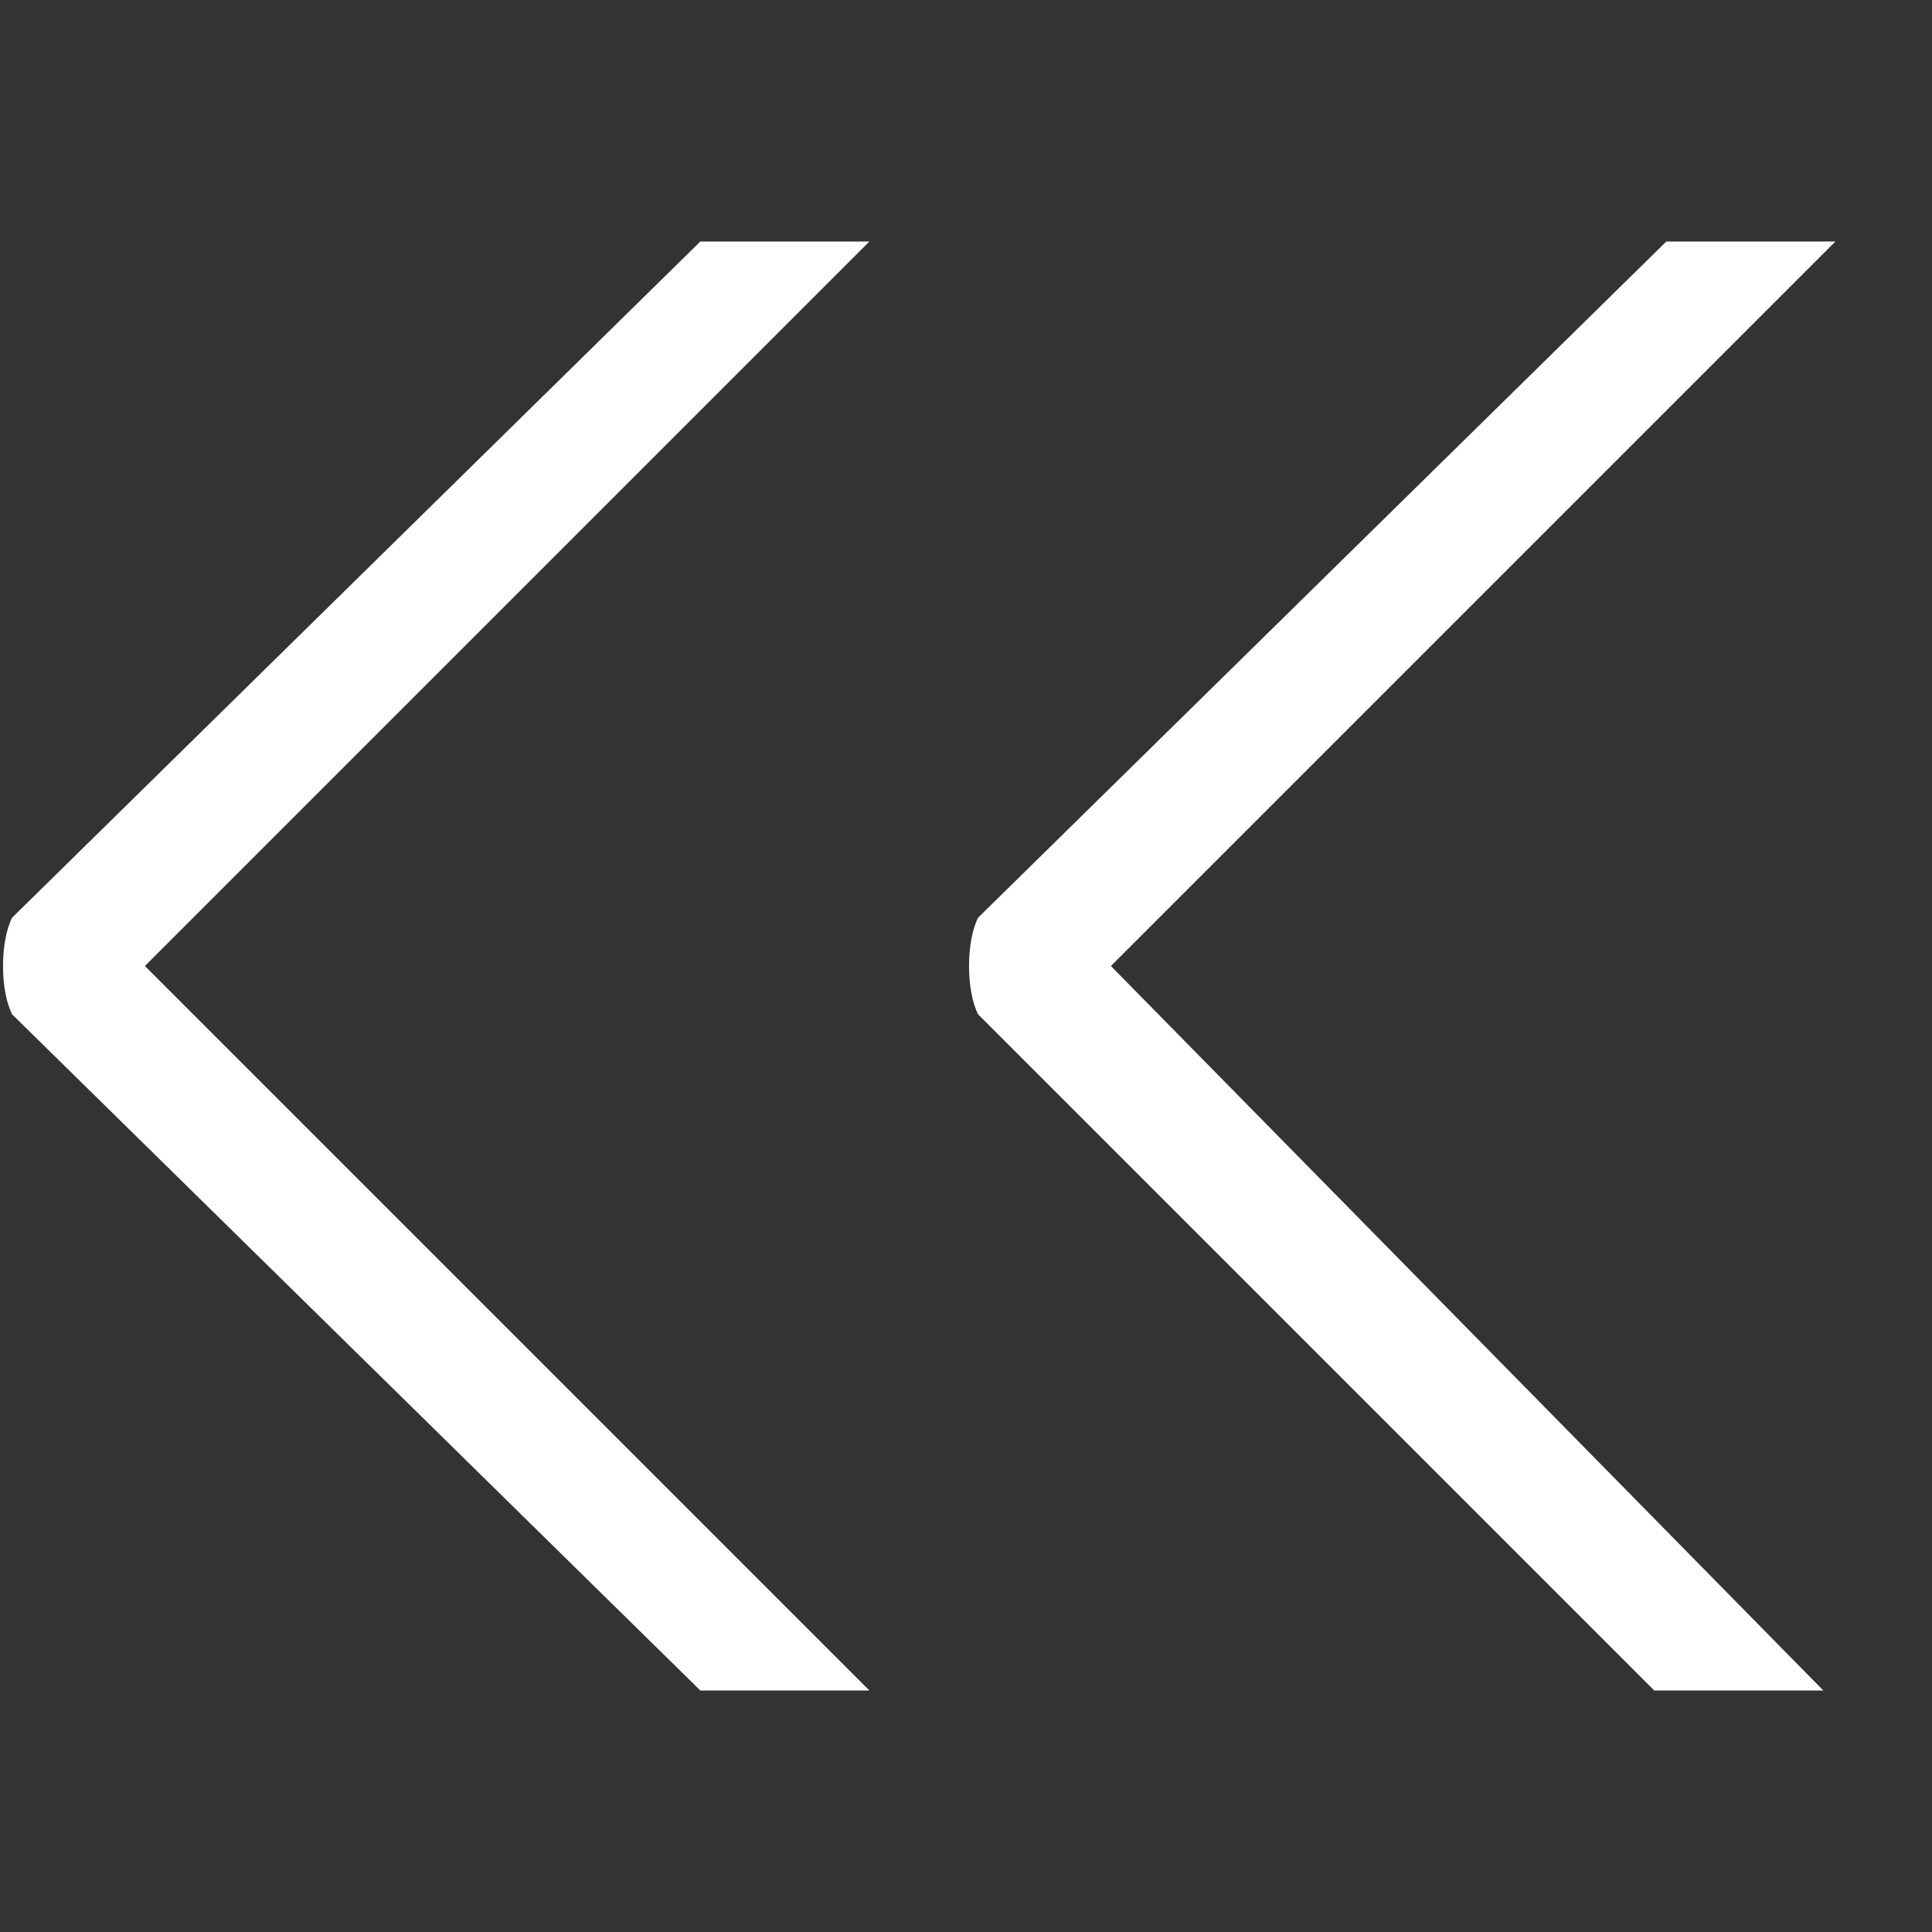 <?xml version="1.0" encoding="utf-8"?>
<!-- Generator: Adobe Illustrator 21.1.0, SVG Export Plug-In . SVG Version: 6.00 Build 0)  -->
<svg version="1.1" id="Layer_1" xmlns="http://www.w3.org/2000/svg" xmlns:xlink="http://www.w3.org/1999/xlink" x="0px" y="0px"
	 viewBox="0 0 16 16" style="enable-background:new 0 0 16 16;" xml:space="preserve">
<rect x="0" y="0" width="16" height="16" fill="#333333" stroke="none"/>
<style type="text/css">
	.st0{fill:#FFFFFF;}
</style>
<g>
	<path class="st0" d="M1.2,8l6-6H5.8L0.1,7.6C0,7.8,0,8.2,0.1,8.4L5.8,14h1.4L1.2,8z"/>
</g>
<g>
	<path class="st0" d="M9.2,8l6-6h-1.4L8.1,7.6C8,7.8,8,8.2,8.1,8.4l5.6,5.6h1.4L9.2,8z"/>
</g>
</svg>
